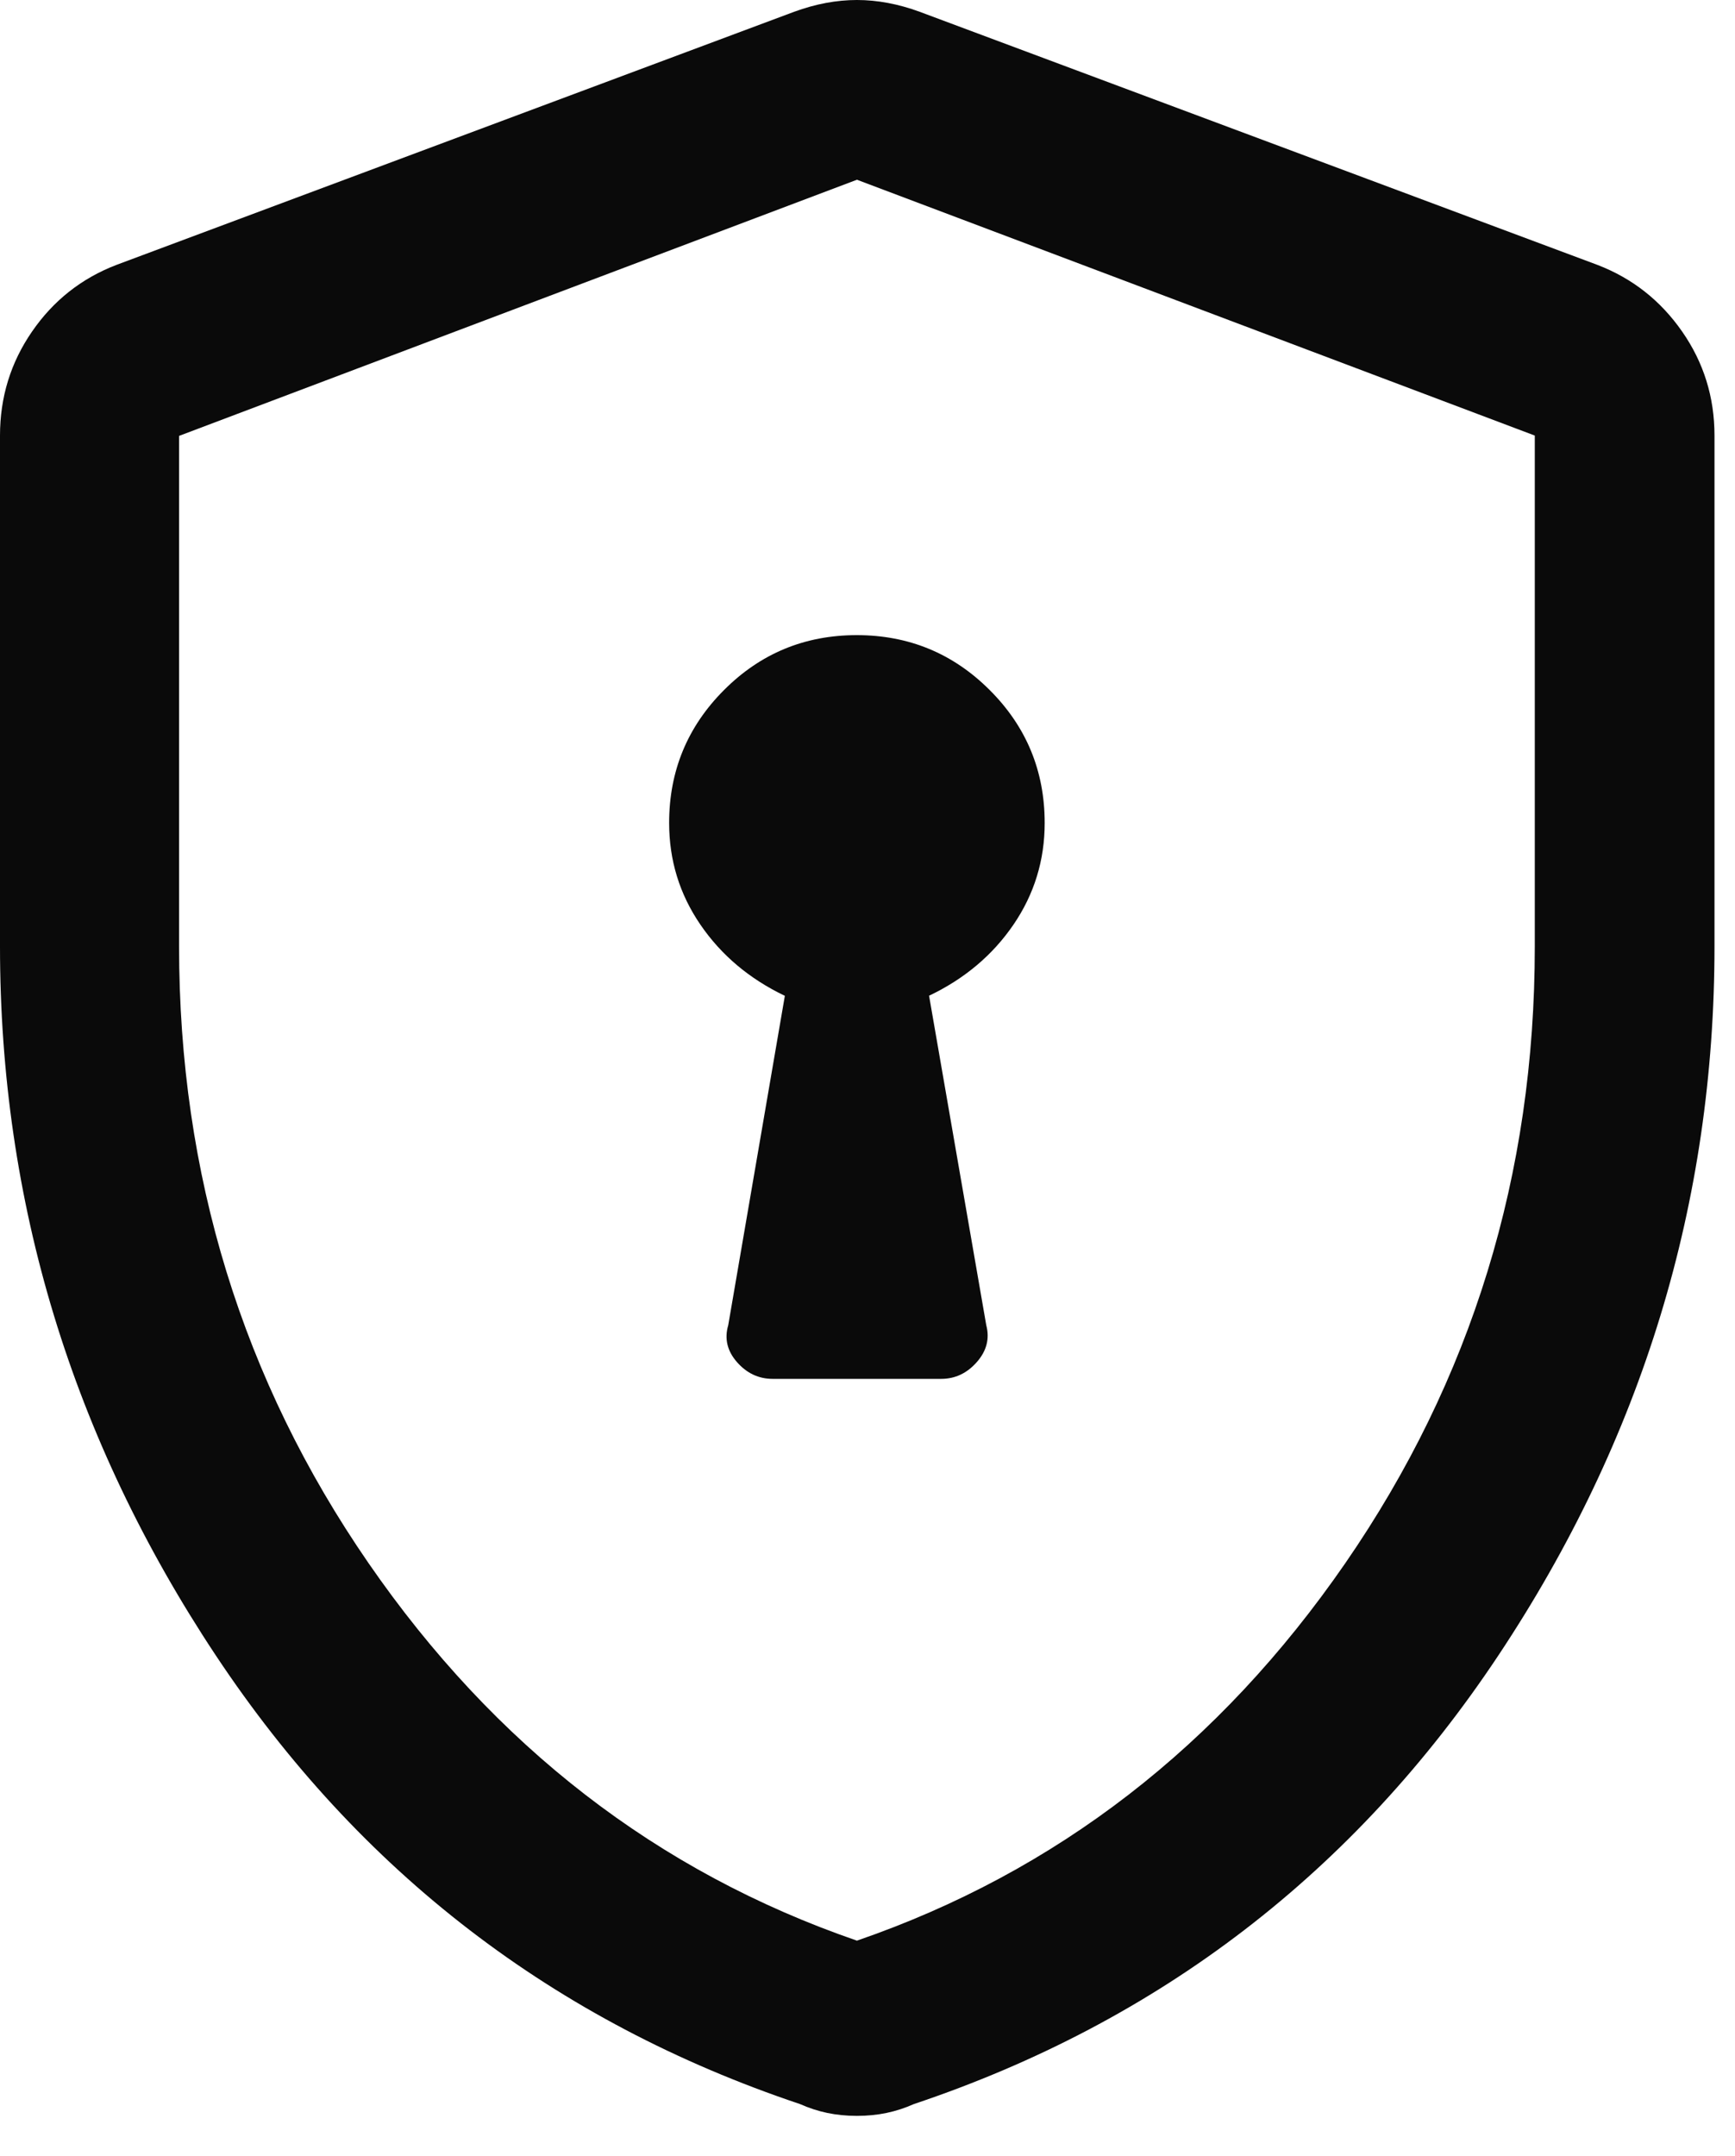 <svg width="33" height="41" viewBox="0 0 33 41" fill="none" xmlns="http://www.w3.org/2000/svg">
<path d="M14.697 26.221H17.901C18.167 26.221 18.393 26.114 18.579 25.902C18.766 25.69 18.826 25.456 18.759 25.201L17.671 18.935C18.345 18.614 18.88 18.163 19.276 17.584C19.672 17.004 19.87 16.359 19.87 15.649C19.87 14.661 19.522 13.819 18.825 13.123C18.128 12.426 17.285 12.078 16.296 12.078C15.307 12.078 14.465 12.426 13.77 13.123C13.075 13.819 12.727 14.661 12.727 15.649C12.727 16.359 12.925 17.004 13.322 17.584C13.718 18.163 14.253 18.614 14.928 18.937L13.851 25.201C13.776 25.457 13.832 25.691 14.018 25.903C14.204 26.115 14.431 26.221 14.697 26.221ZM16.299 40.236C16.098 40.236 15.909 40.217 15.733 40.18C15.557 40.143 15.386 40.087 15.217 40.012C10.544 38.445 6.84 35.601 4.104 31.479C1.368 27.356 0 22.861 0 17.994V8.283C0 7.553 0.203 6.894 0.61 6.304C1.016 5.715 1.55 5.293 2.213 5.038L15.105 0.224C15.512 0.075 15.91 0 16.299 0C16.688 0 17.086 0.075 17.492 0.224L30.385 5.038C31.048 5.293 31.584 5.715 31.994 6.304C32.405 6.894 32.61 7.553 32.61 8.283V17.994C32.61 22.861 31.24 27.356 28.5 31.479C25.76 35.601 22.054 38.445 17.381 40.012C17.212 40.087 17.041 40.143 16.864 40.18C16.689 40.217 16.5 40.236 16.299 40.236ZM16.299 36.904C20.092 35.597 23.189 33.203 25.59 29.723C27.991 26.241 29.192 22.335 29.192 18.003V8.283L16.299 3.418L3.406 8.289V17.997C3.406 22.333 4.607 26.241 7.008 29.723C9.409 33.203 12.506 35.597 16.299 36.904Z" fill="#0A0A0A"/>
</svg>
